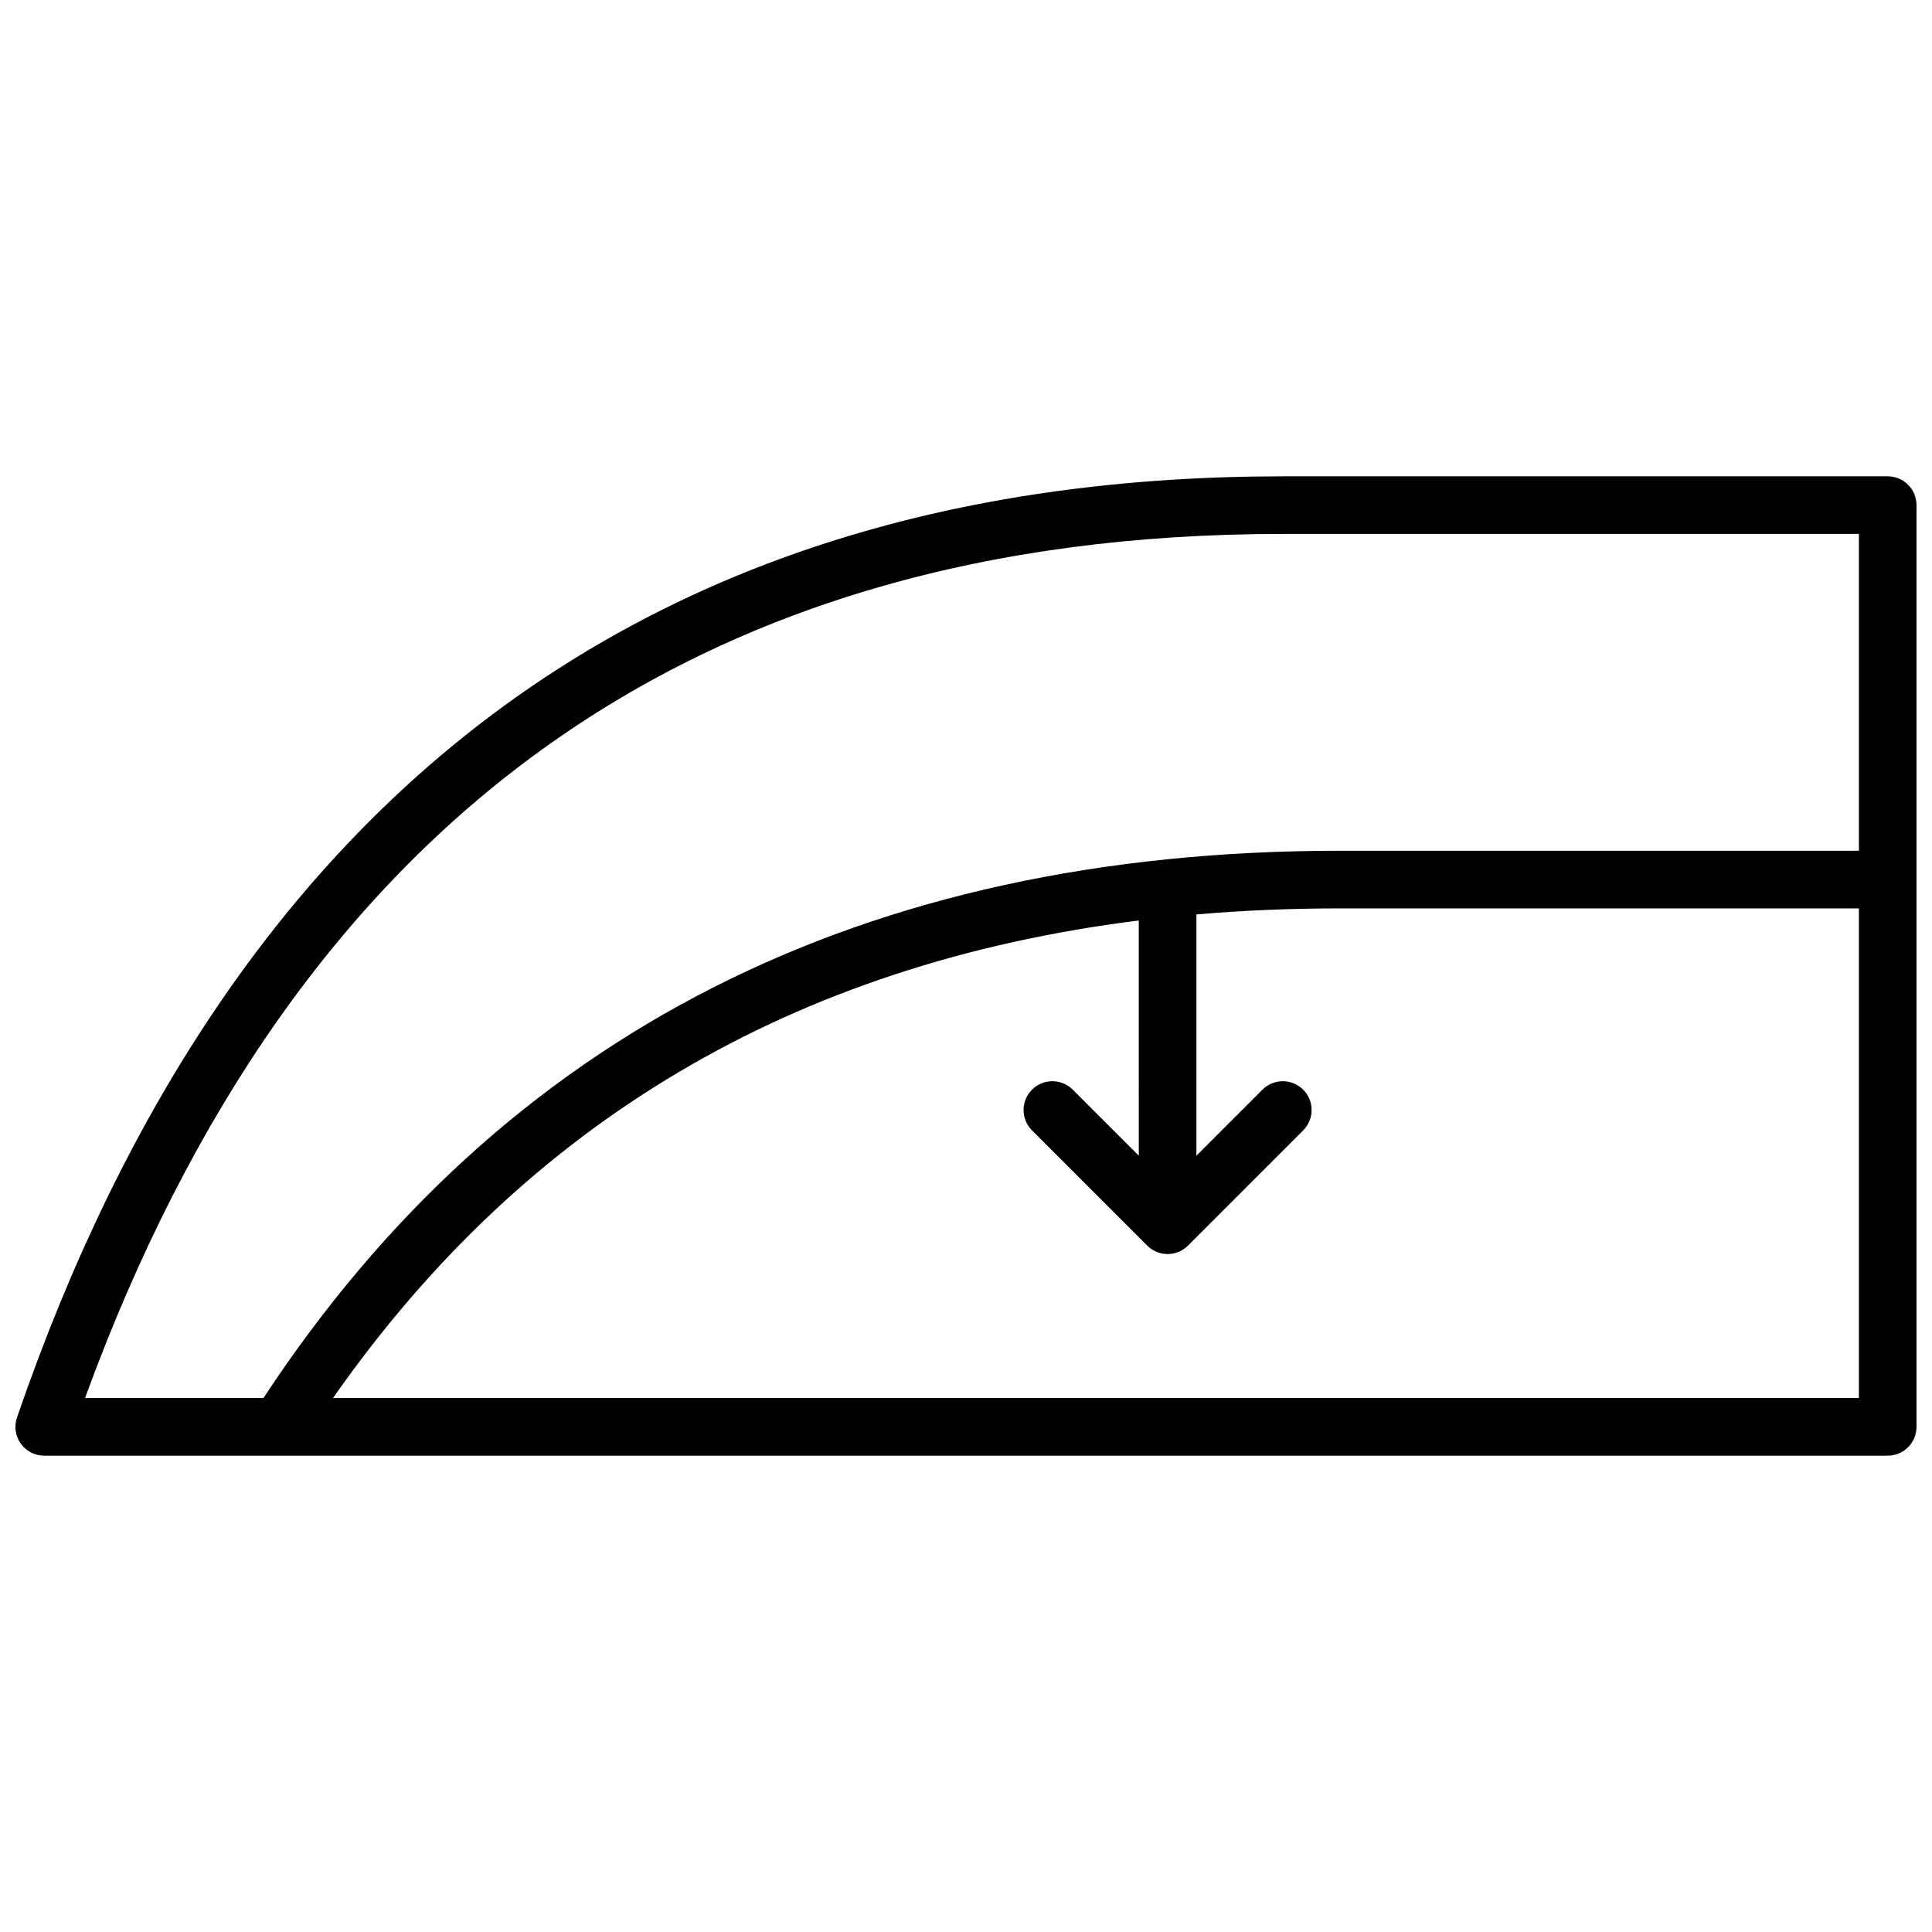 <?xml version="1.0" encoding="UTF-8"?>
<!-- Uploaded to: SVG Repo, www.svgrepo.com, Generator: SVG Repo Mixer Tools -->
<svg width="800px" height="800px" version="1.1" viewBox="144 144 512 512" xmlns="http://www.w3.org/2000/svg">
 <defs>
  <clipPath id="a">
   <path d="m148.09 270h503.81v260h-503.81z"/>
  </clipPath>
 </defs>
 <g clip-path="url(#a)">
  <path d="m483.96 270.23h160.3c4.215 0 7.633 3.418 7.633 7.633v244.27c0 4.219-3.418 7.637-7.633 7.637h-488.54c-5.238 0-8.922-5.16-7.219-10.117 57.02-165.88 169.29-249.42 335.46-249.42zm152.67 99.234v-83.969h-152.67c-156.12 0-261.51 75.953-317.43 229h47.289c63.488-96.602 158.92-145.04 285.41-145.04zm-190.84 18.477c-91.531 11.457-162.55 53.594-213.54 126.56h404.38v-129.77h-137.4c-13.082 0-25.805 0.535-38.168 1.602v63.938l17.504-17.5c2.981-2.981 7.812-2.981 10.793 0s2.981 7.812 0 10.793l-30.531 30.535c-2.984 2.981-7.816 2.981-10.797 0l-30.535-30.535c-2.981-2.981-2.981-7.812 0-10.793s7.816-2.981 10.797 0l17.504 17.5z"/>
 </g>
</svg>